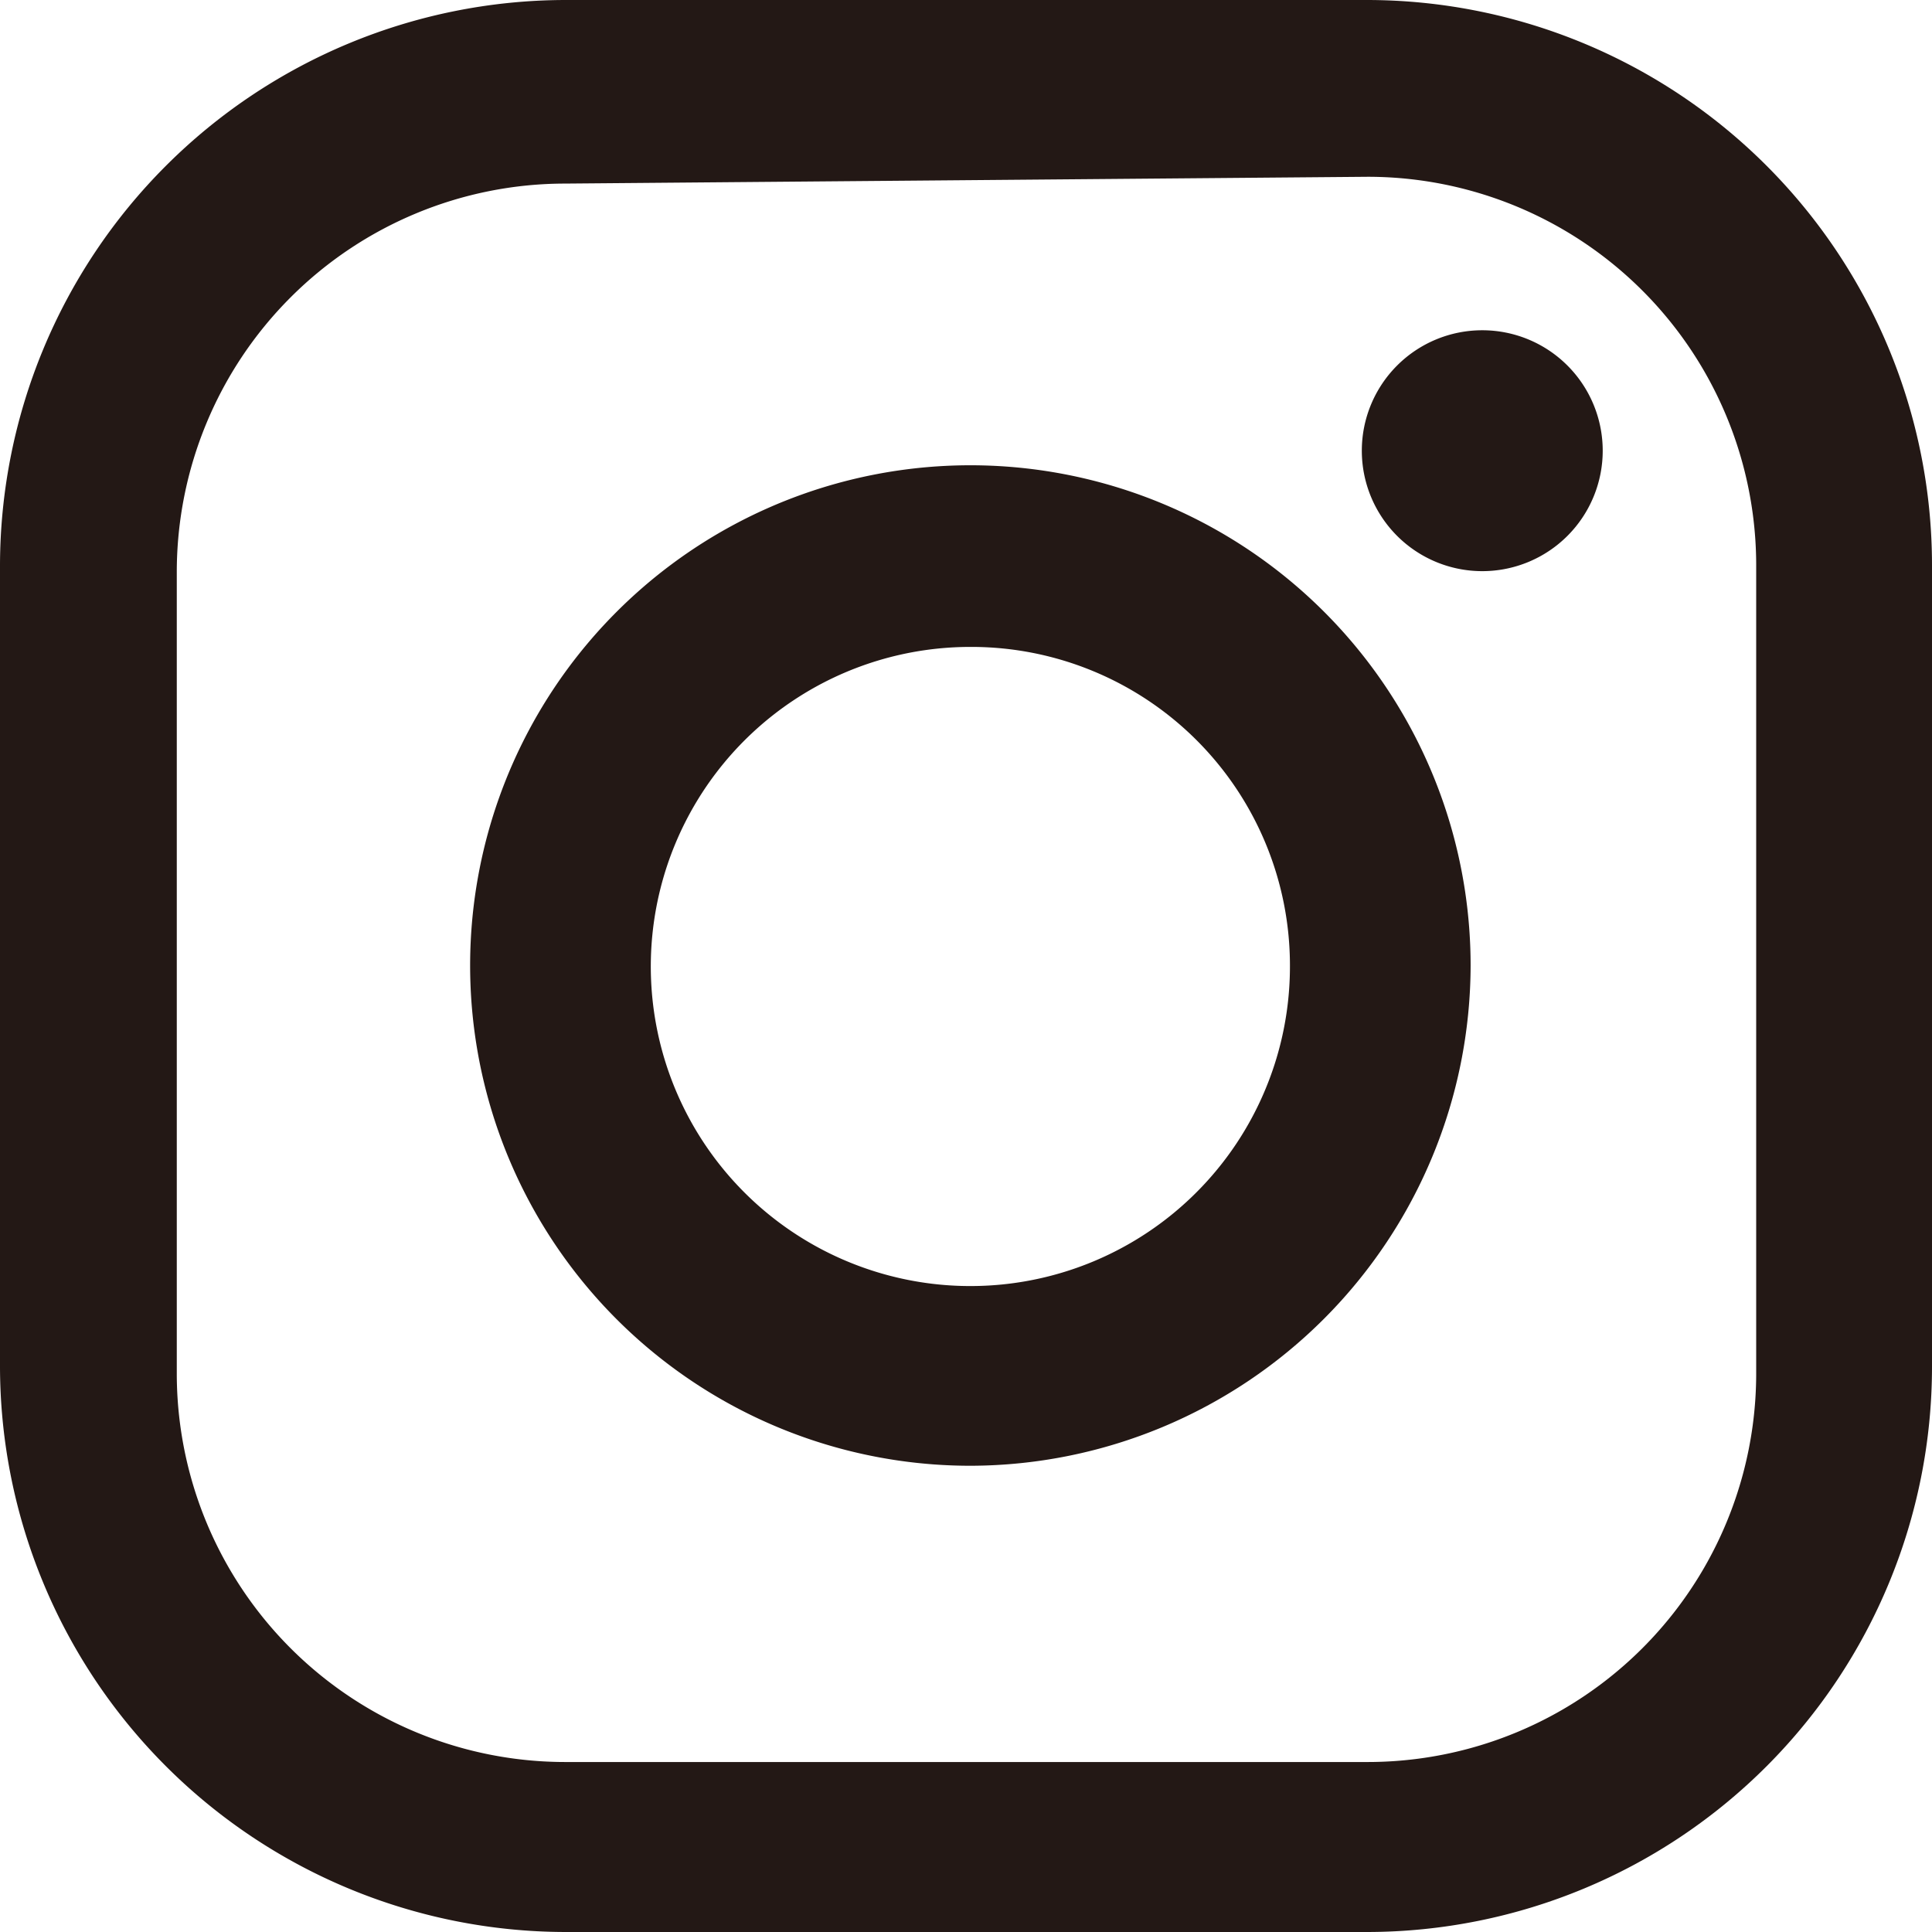 <svg xmlns="http://www.w3.org/2000/svg" viewBox="0 0 19.89 19.89"><defs><style>.cls-1{fill:#231815;}</style></defs><g id="装飾_写真" data-name="装飾＆写真"><path class="cls-1" d="M14.08,19.89H5.82A5.83,5.83,0,0,1,0,14.07V5.82A5.83,5.83,0,0,1,5.82,0h8.26a5.82,5.82,0,0,1,5.81,5.82v8.25A5.82,5.82,0,0,1,14.08,19.89Zm-8.26-18a4,4,0,0,0-4,4v8.25a4,4,0,0,0,4,4h8.26a4,4,0,0,0,4-4V5.82a4,4,0,0,0-4-4Z"/><path class="cls-1" d="M16.5,4.64A1.24,1.24,0,1,1,15.26,3.4,1.24,1.24,0,0,1,16.5,4.64Z"/><path class="cls-1" d="M10,15.09a5.15,5.15,0,1,1,5.14-5.15A5.16,5.16,0,0,1,10,15.09Zm0-8.43a3.29,3.29,0,1,0,3.28,3.28A3.28,3.28,0,0,0,10,6.66Z"/></g></svg>